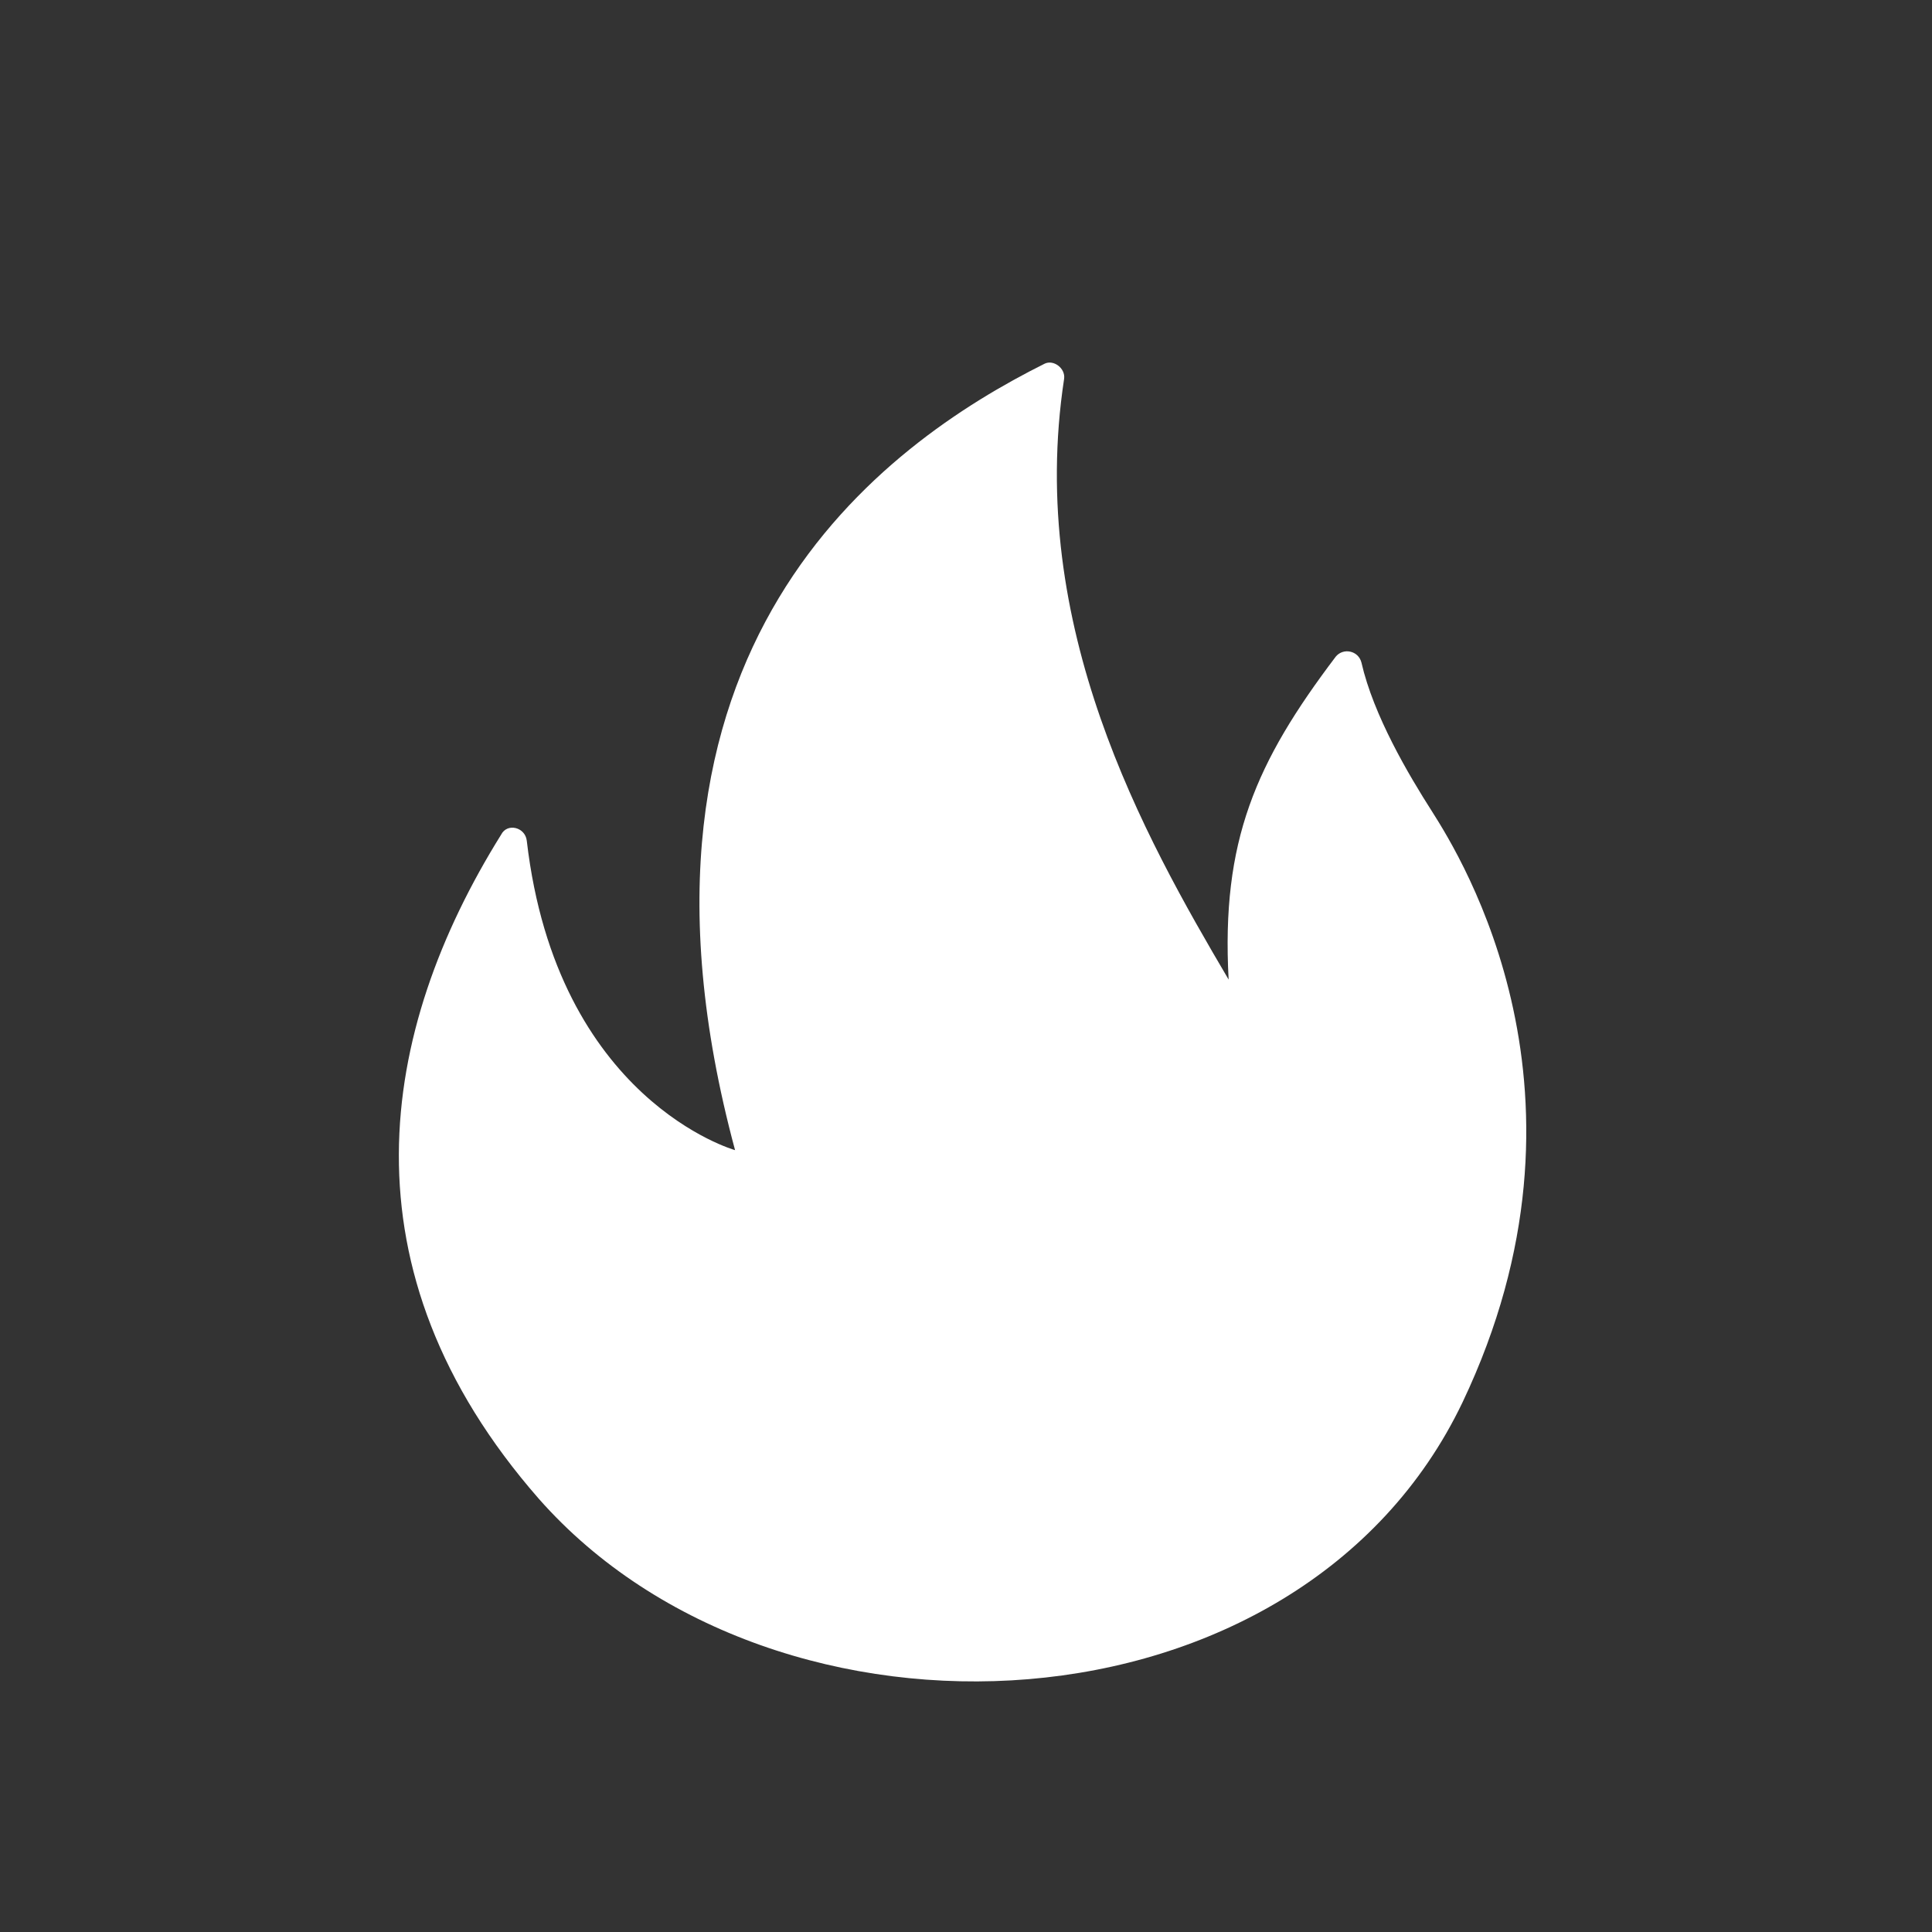 <?xml version="1.0" ?><svg id="icons" style="enable-background:new 0 0 128 128;" version="1.1" viewBox="0 0 128 128" xml:space="preserve" xmlns="http://www.w3.org/2000/svg" xmlns:xlink="http://www.w3.org/1999/xlink">
<rect x="0" y="0" width="128" height="128" fill="#333333" stroke="none"/>
<g><path class="st4" d="M48.7,76.2c0,0-11.8-3.3-13.8-20.5c-0.1-0.9-1.3-1.2-1.7-0.4c-8.1,13-10.8,28.8,2.5,44   c15.7,17.8,50.4,16.2,61.2-6.4c9.7-20.4-0.1-36.1-2-39.1c-1.6-2.5-3.9-6.4-4.7-9.9c-0.2-0.8-1.2-1-1.7-0.4   c-5.3,7-7.6,12.2-7.1,21.4C75.8,55.4,68,41.5,70.5,25.1c0.1-0.7-0.7-1.3-1.3-1C58.6,29.4,39.7,42.8,48.7,76.2z" fill="#ffffff"/></g></svg>